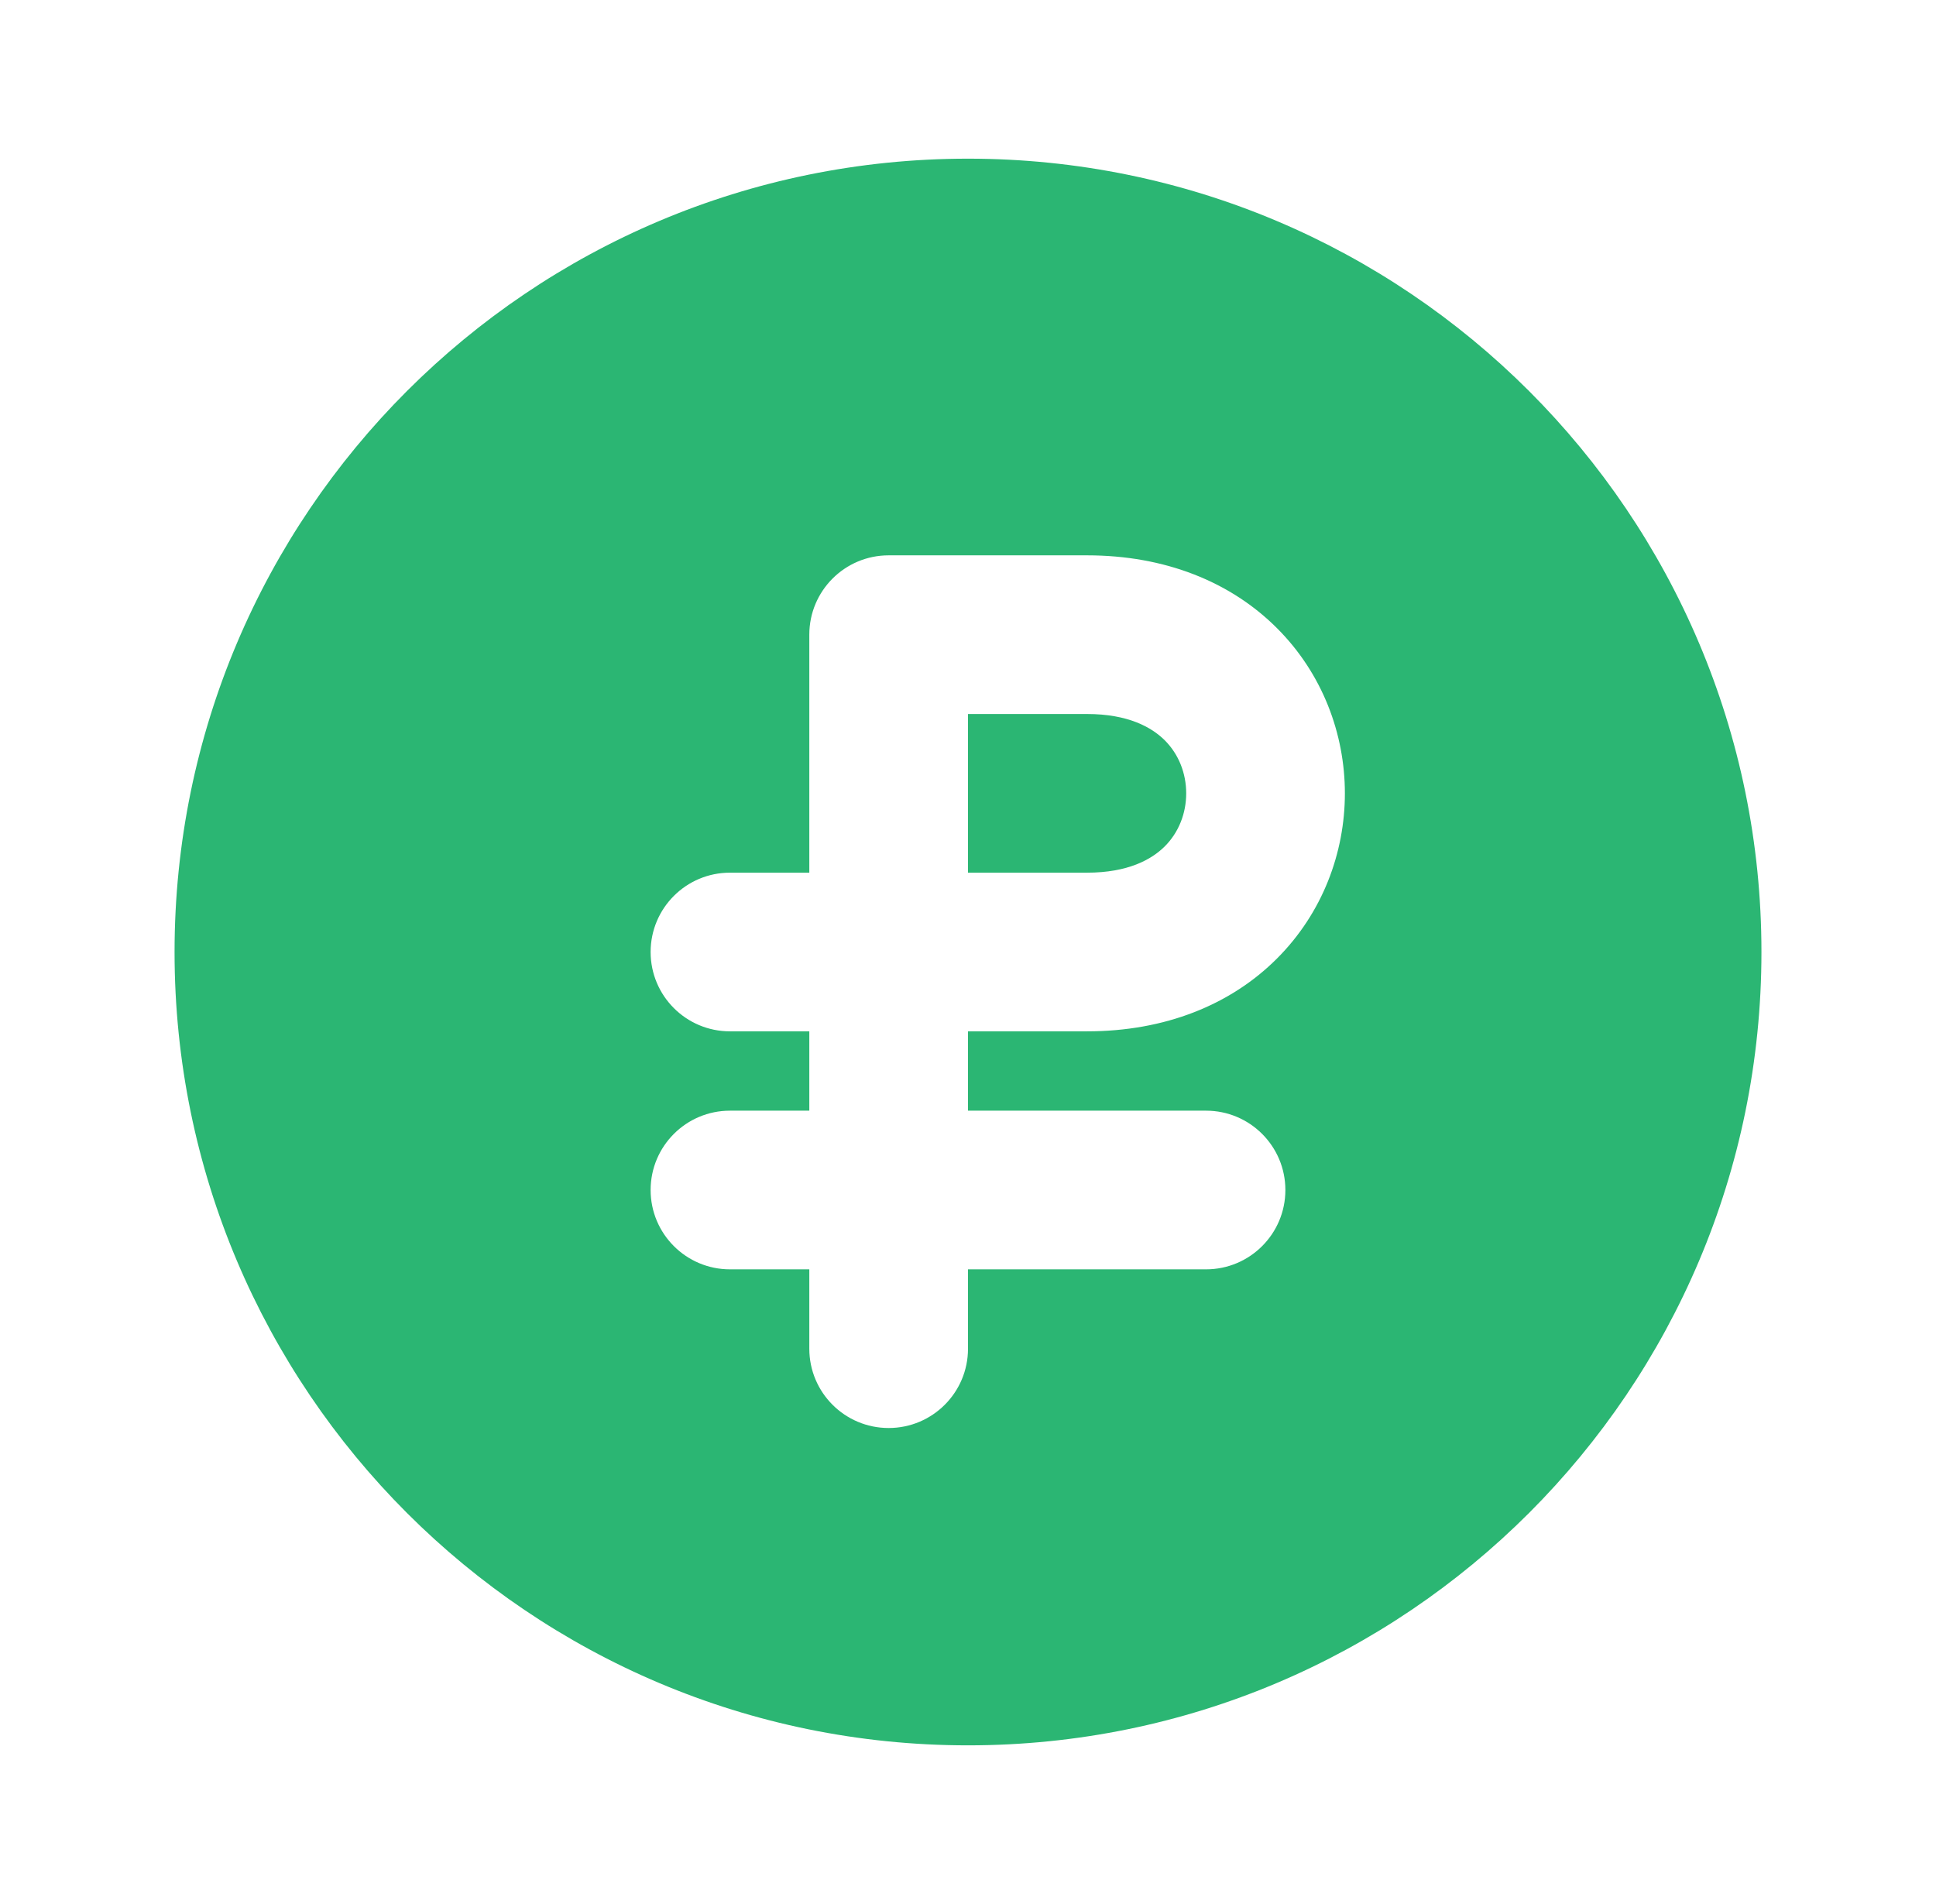 <?xml version="1.0" encoding="UTF-8"?> <svg xmlns="http://www.w3.org/2000/svg" width="61" height="60" viewBox="0 0 61 60" fill="none"><path fill-rule="evenodd" clip-rule="evenodd" d="M25.5 20C25.5 18.619 26.619 17.5 28 17.5H34.25C36.707 17.5 38.776 18.334 40.236 19.795C41.673 21.232 42.375 23.132 42.375 25C42.375 26.868 41.673 28.768 40.236 30.205C38.776 31.666 36.707 32.5 34.25 32.5H30.5V35H38C39.381 35 40.5 36.119 40.5 37.5C40.5 38.881 39.381 40 38 40H30.5V42.5C30.5 43.881 29.381 45 28 45C26.619 45 25.5 43.881 25.5 42.5V40H23C21.619 40 20.5 38.881 20.5 37.5C20.5 36.119 21.619 35 23 35H25.5V32.5H23C21.619 32.5 20.5 31.381 20.5 30C20.5 28.619 21.619 27.5 23 27.5H25.5V20ZM5.5 30C5.5 16.193 16.693 5 30.5 5C44.307 5 55.5 16.193 55.5 30C55.5 43.807 44.307 55 30.5 55C16.693 55 5.5 43.807 5.5 30Z" fill="#2BB673"></path><path fill-rule="evenodd" clip-rule="evenodd" d="M30.5 27.5V22.5H34.25C35.543 22.5 36.286 22.916 36.701 23.33C37.139 23.768 37.375 24.368 37.375 25C37.375 25.632 37.139 26.232 36.701 26.67C36.286 27.084 35.543 27.5 34.25 27.5H30.5Z" fill="#2BB673"></path></svg> 